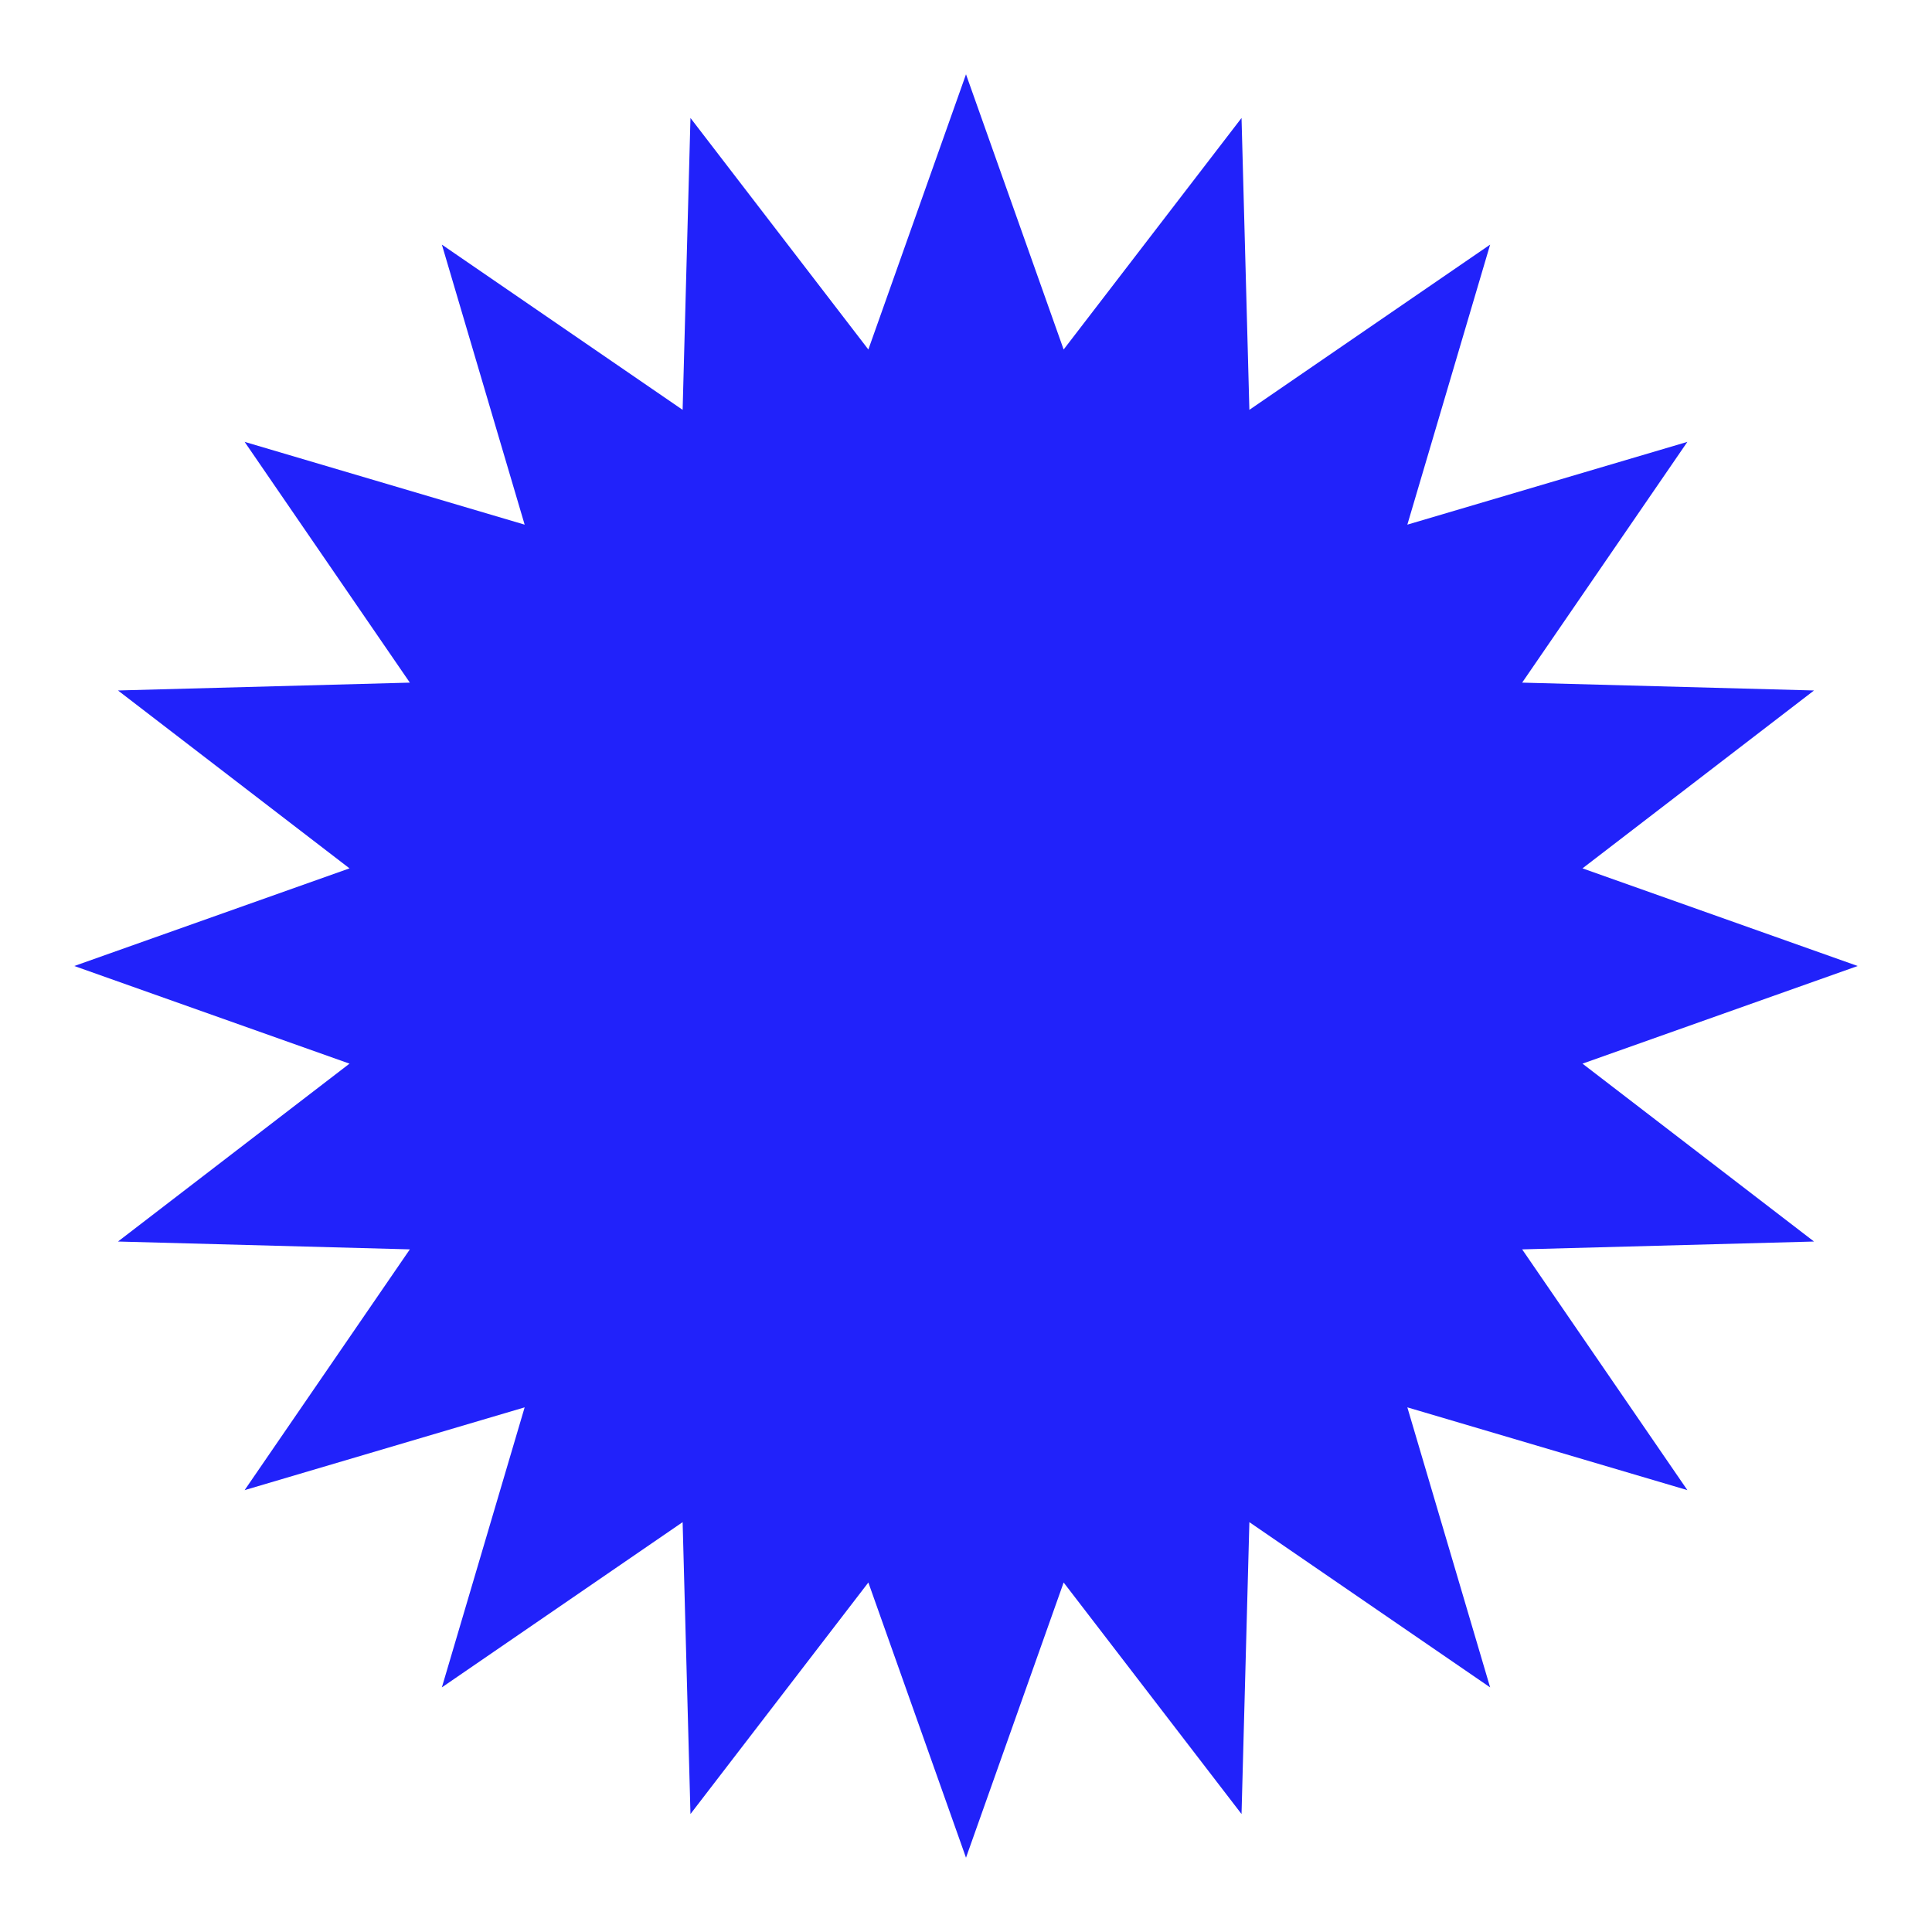 <svg width="52" height="52" viewBox="0 0 52 52" fill="none" xmlns="http://www.w3.org/2000/svg">
<path d="M26 2L28.628 9.407L33.416 3.175L33.627 11.031L40.107 6.584L37.879 14.121L45.416 11.893L40.969 18.373L48.825 18.584L42.593 23.372L50 26L42.593 28.628L48.825 33.416L40.969 33.627L45.416 40.107L37.879 37.879L40.107 45.416L33.627 40.969L33.416 48.825L28.628 42.593L26 50L23.372 42.593L18.584 48.825L18.373 40.969L11.893 45.416L14.121 37.879L6.584 40.107L11.031 33.627L3.175 33.416L9.407 28.628L2 26L9.407 23.372L3.175 18.584L11.031 18.373L6.584 11.893L14.121 14.121L11.893 6.584L18.373 11.031L18.584 3.175L23.372 9.407L26 2Z" fill="#2122FA"/>
</svg>
